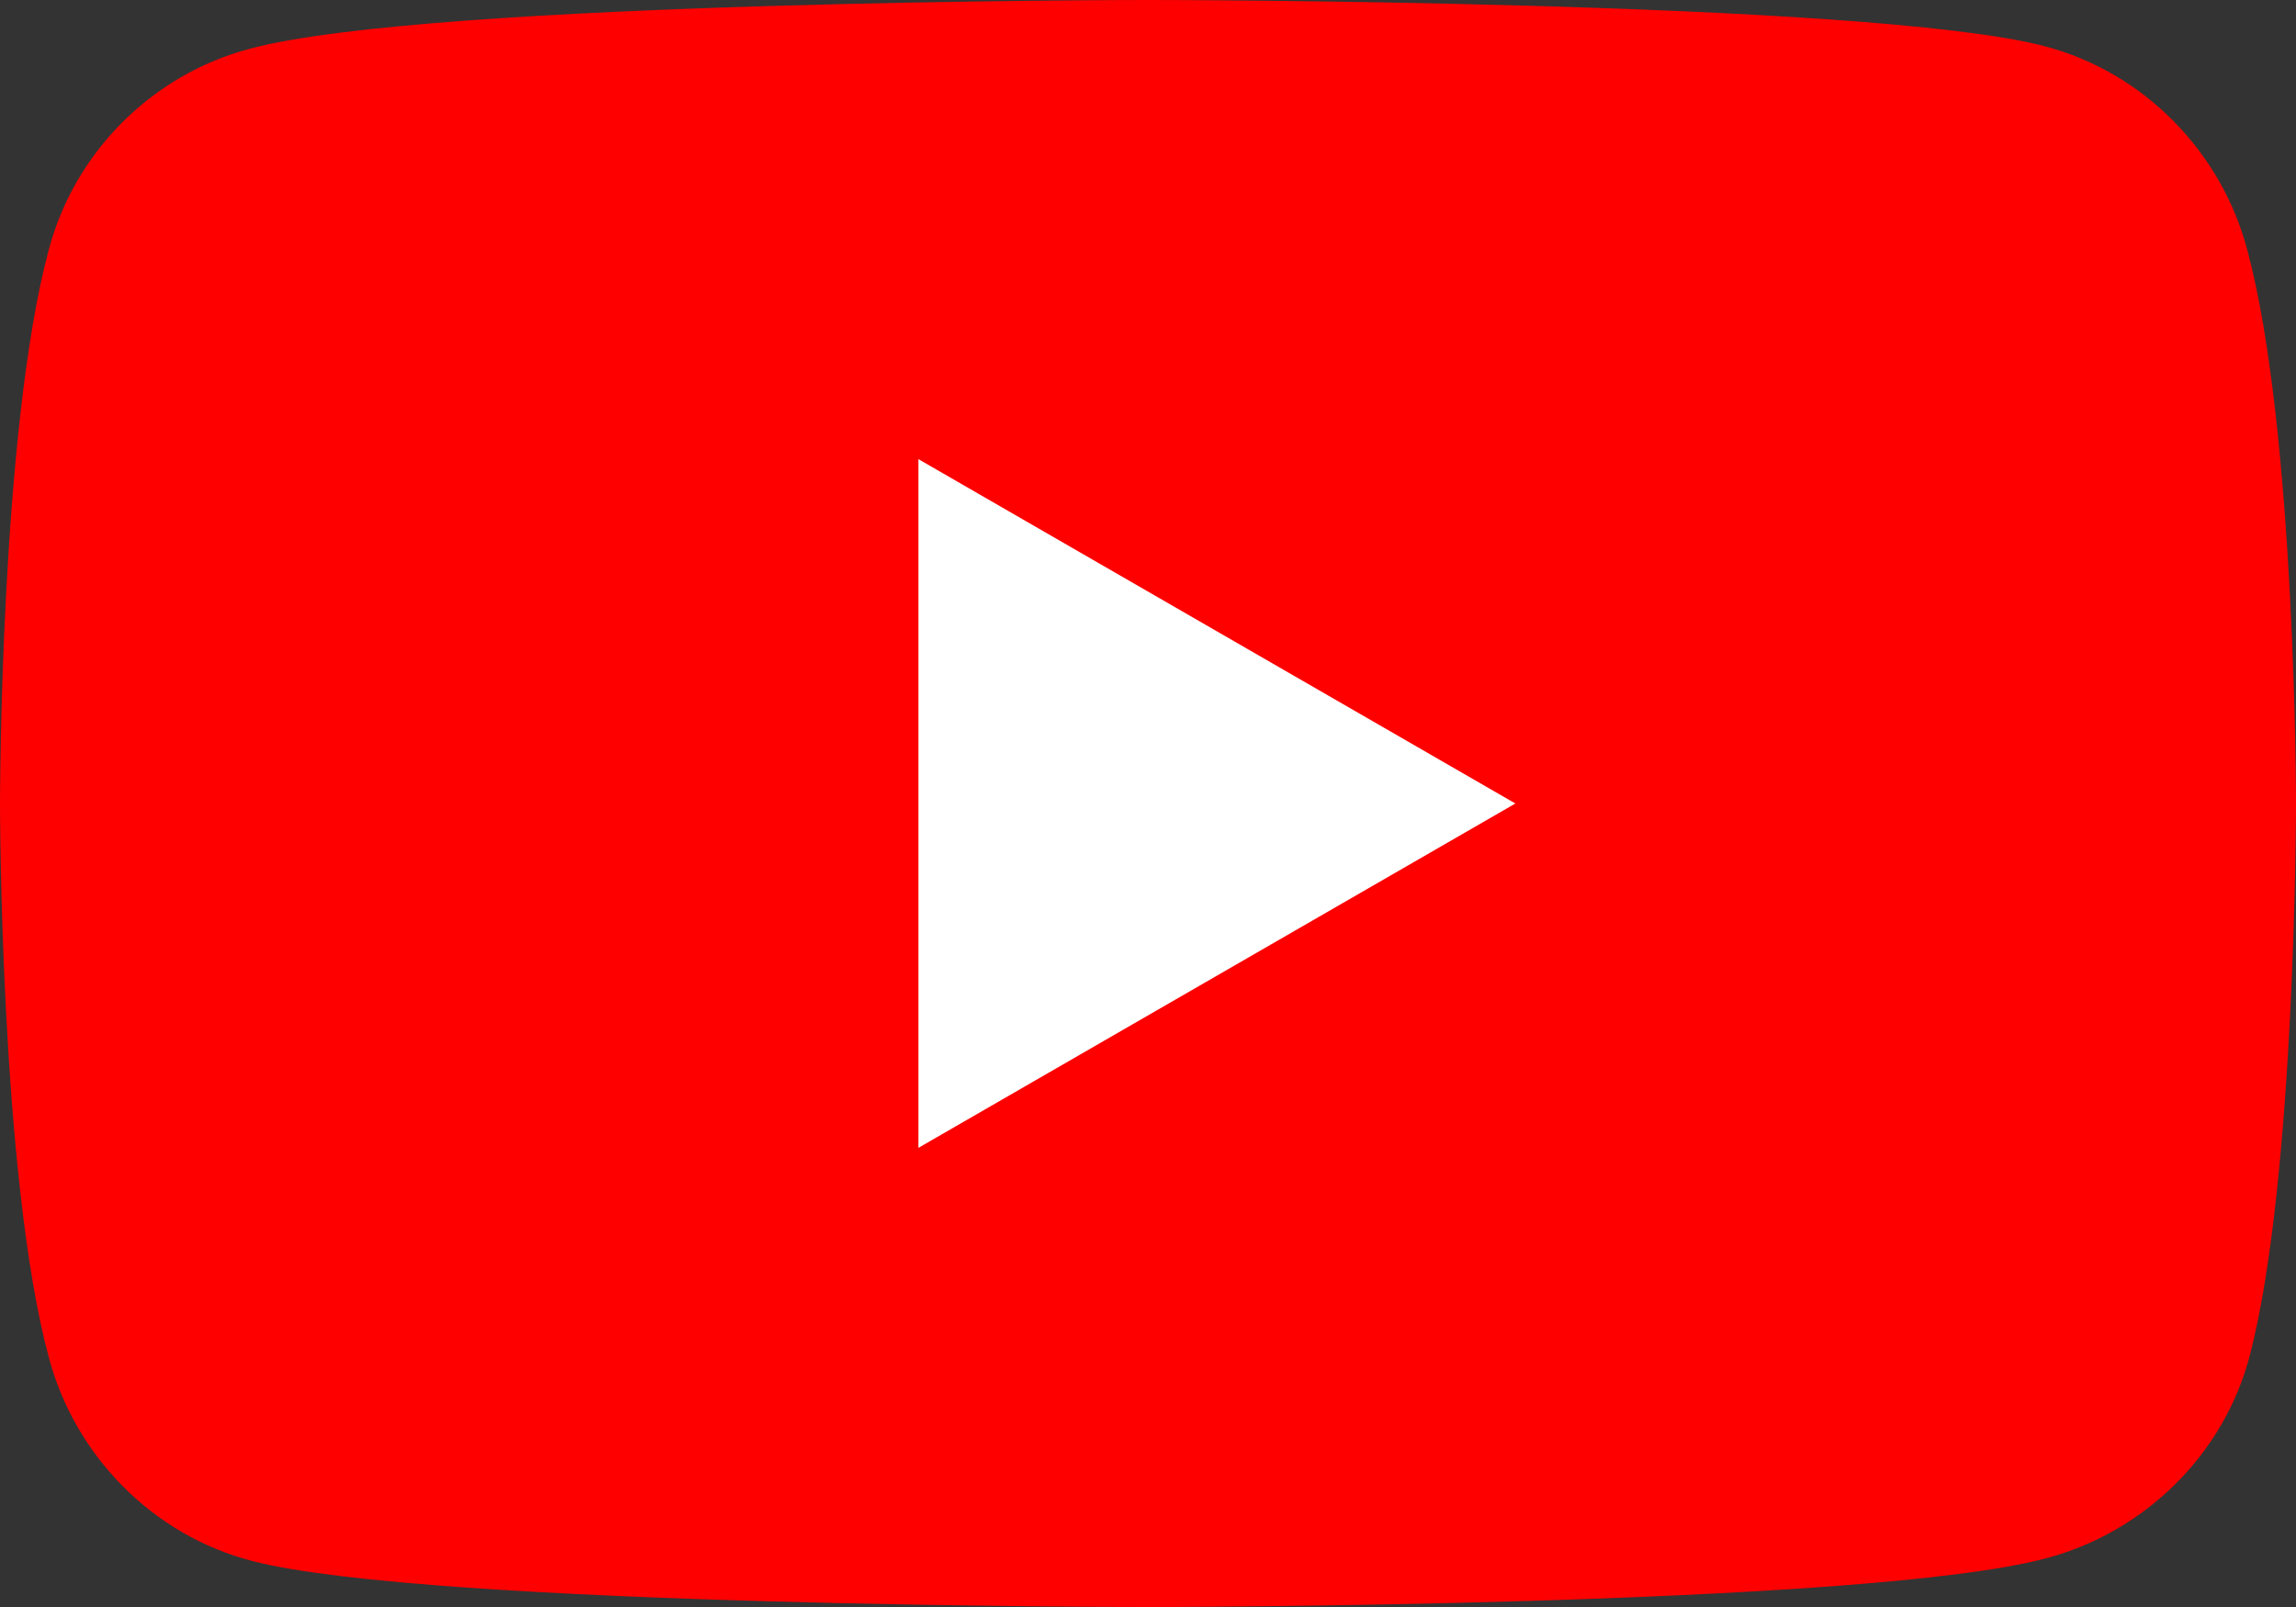 <?xml version="1.0" encoding="utf-8"?>
<!-- Generator: Adobe Illustrator 27.5.0, SVG Export Plug-In . SVG Version: 6.00 Build 0)  -->
<svg version="1.1" id="Layer_1" xmlns="http://www.w3.org/2000/svg" xmlns:xlink="http://www.w3.org/1999/xlink" x="0px" y="0px"
	 viewBox="0 0 80 56" style="enable-background:new 0 0 80 56;" xml:space="preserve">
<rect x="0" y="0" width="80" height="56" fill="#333333" stroke="none"/>
<style type="text/css">
	.st0{fill:#FF0000;}
	.st1{fill:#FFFFFF;}
</style>
<g>
	<path class="st0" d="M78.3,8.7c-0.9-3.4-3.6-6.2-7.1-7.1C65,0,40,0,40,0S15,0,8.7,1.7C5.3,2.6,2.6,5.3,1.7,8.7C0,15,0,28,0,28
		s0,13,1.7,19.3c0.9,3.4,3.6,6.2,7.1,7.1C15,56,40,56,40,56s25,0,31.3-1.7c3.4-0.9,6.2-3.6,7.1-7.1C80,41,80,28,80,28
		S80,15,78.3,8.7z"/>
	<polygon class="st1" points="32,40 52.8,28 32,16 	"/>
</g>
</svg>
